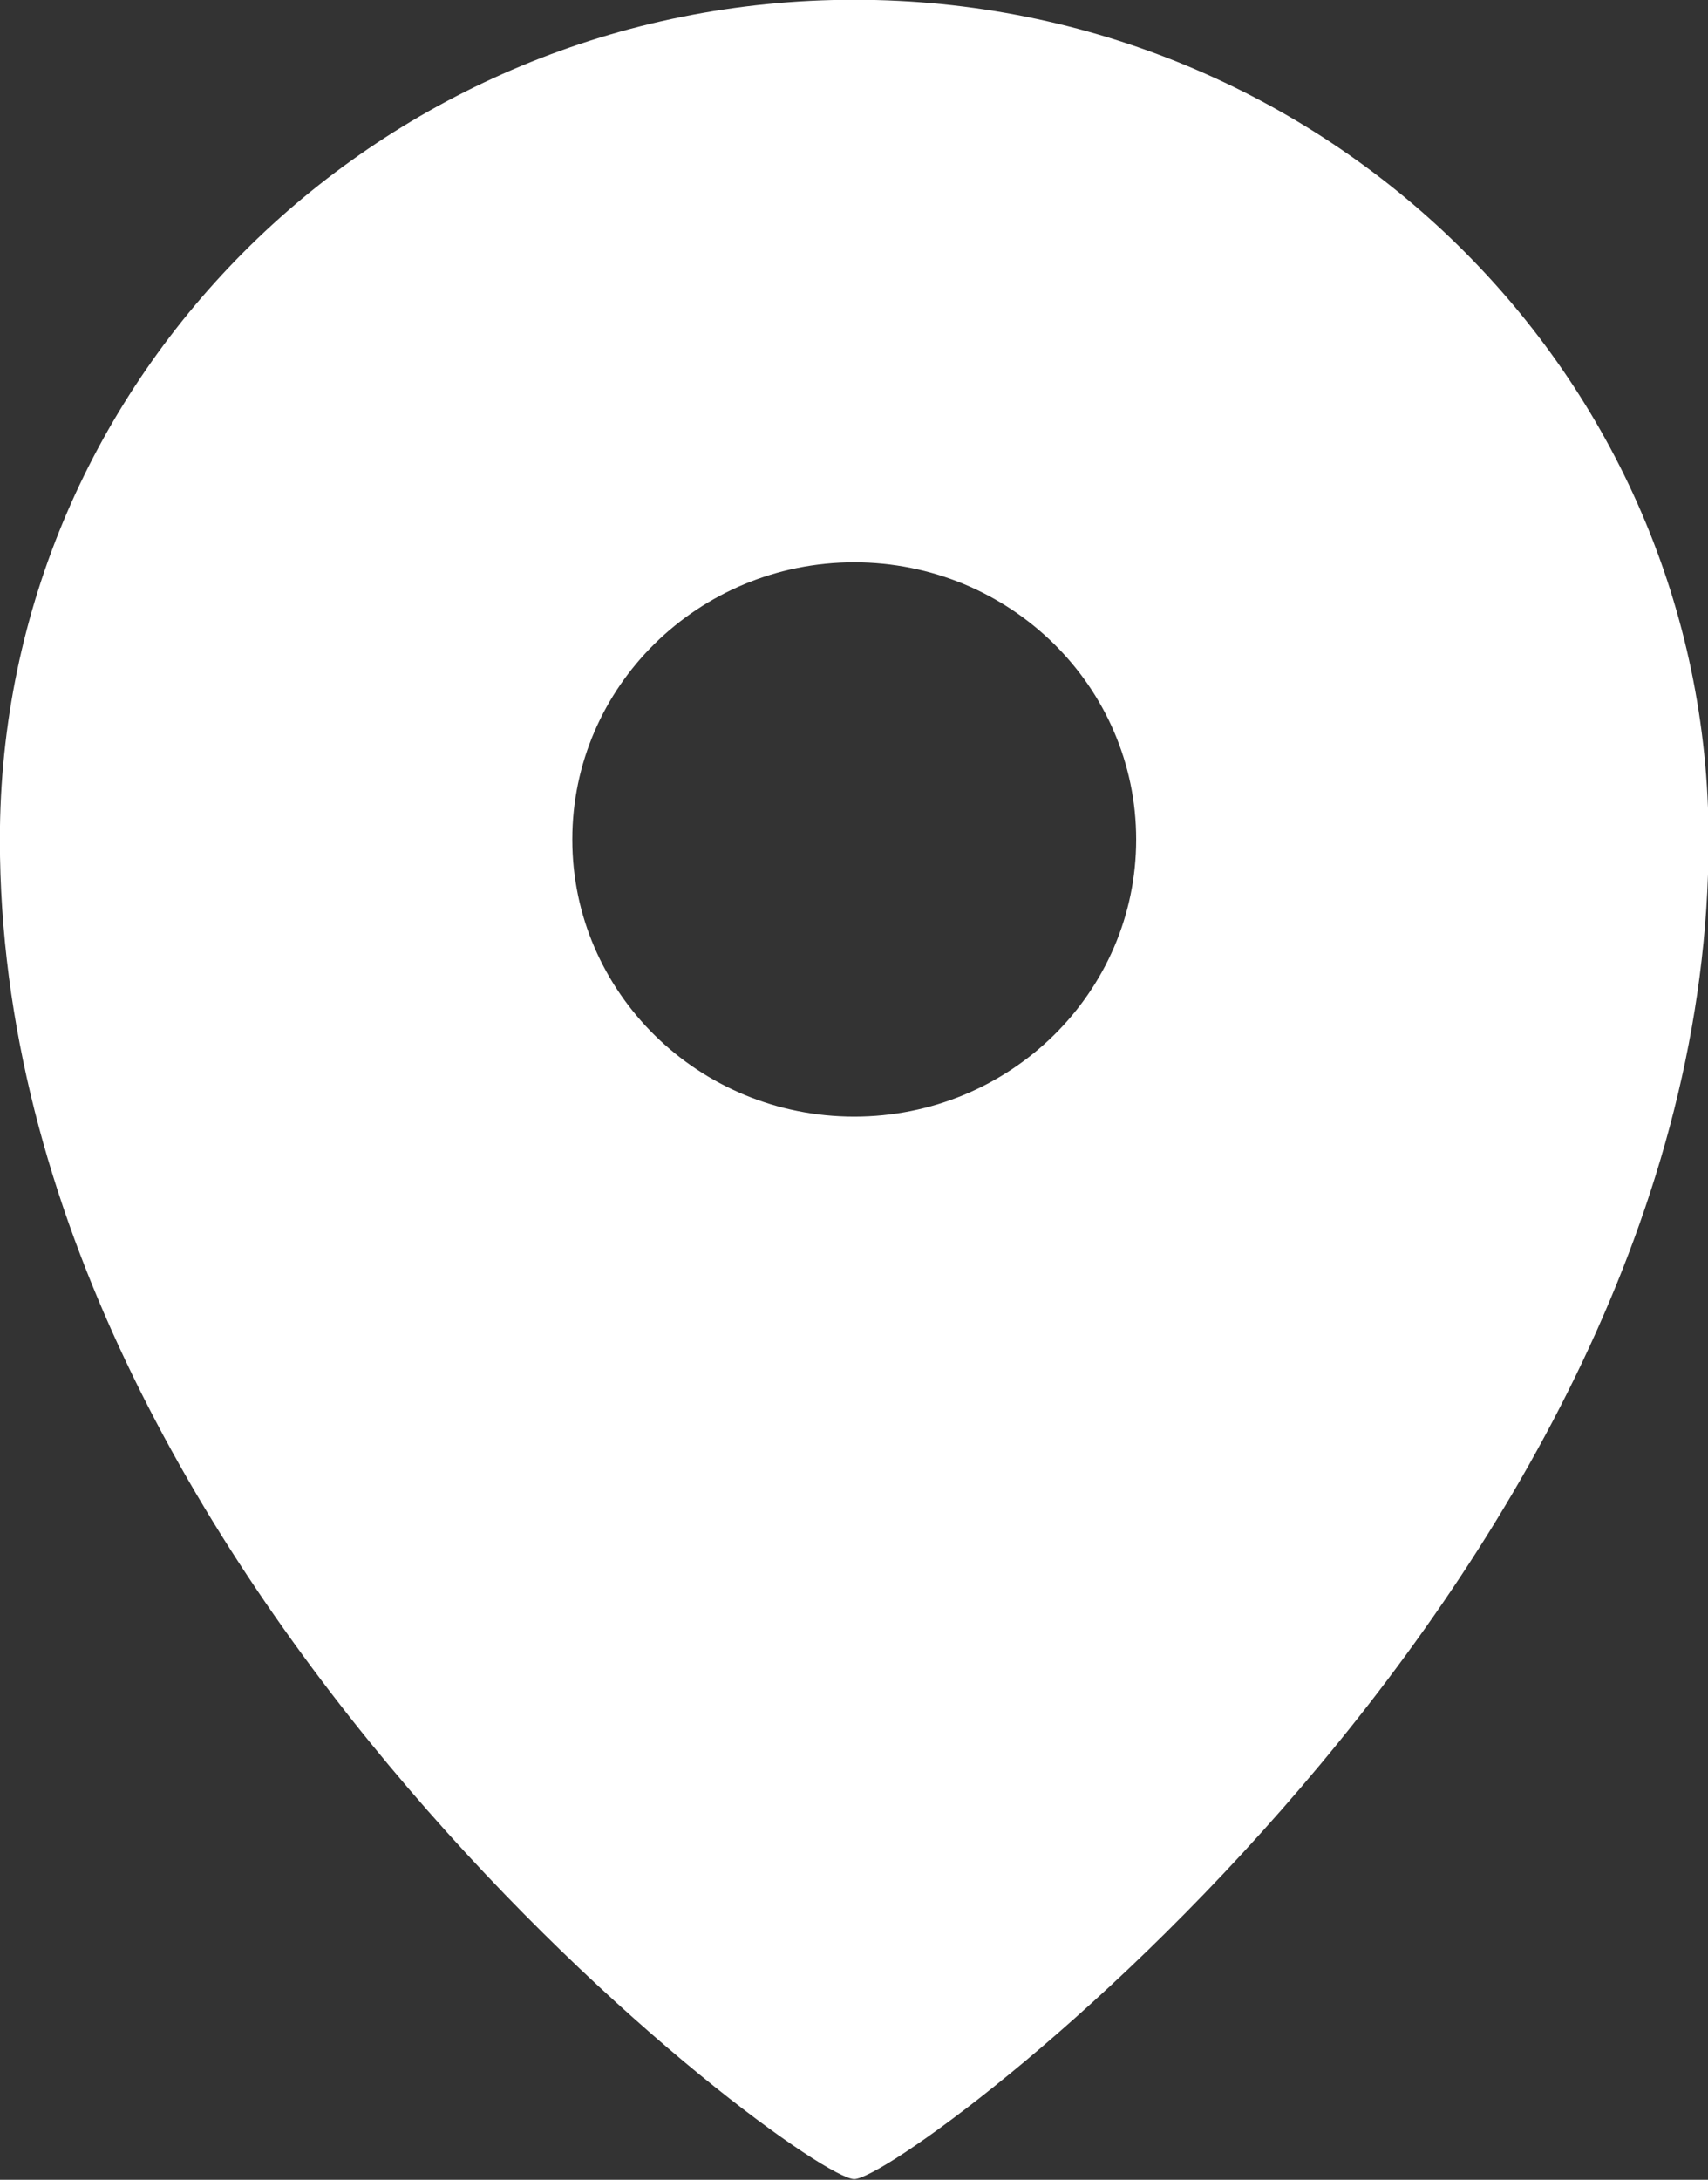 <svg xmlns="http://www.w3.org/2000/svg" xmlns:xlink="http://www.w3.org/1999/xlink" width="29px" height="37px" viewBox="0 0 29 37"><rect x="0" y="0" width="29" height="37" fill="#333333" stroke="none"/><path fill-rule="evenodd" fill="rgb(255, 255, 255)" d="M14.504,-0.004 C6.493,-0.004 -0.002,6.376 -0.002,14.250 C-0.002,26.852 13.632,36.988 14.504,36.988 C15.377,36.988 29.010,26.852 29.010,14.250 C29.010,6.376 22.516,-0.004 14.504,-0.004 ZM14.504,18.954 C11.860,18.954 9.717,16.847 9.717,14.250 C9.717,11.652 11.860,9.545 14.504,9.545 C17.148,9.545 19.291,11.652 19.291,14.250 C19.291,16.847 17.148,18.954 14.504,18.954 Z"/></svg>